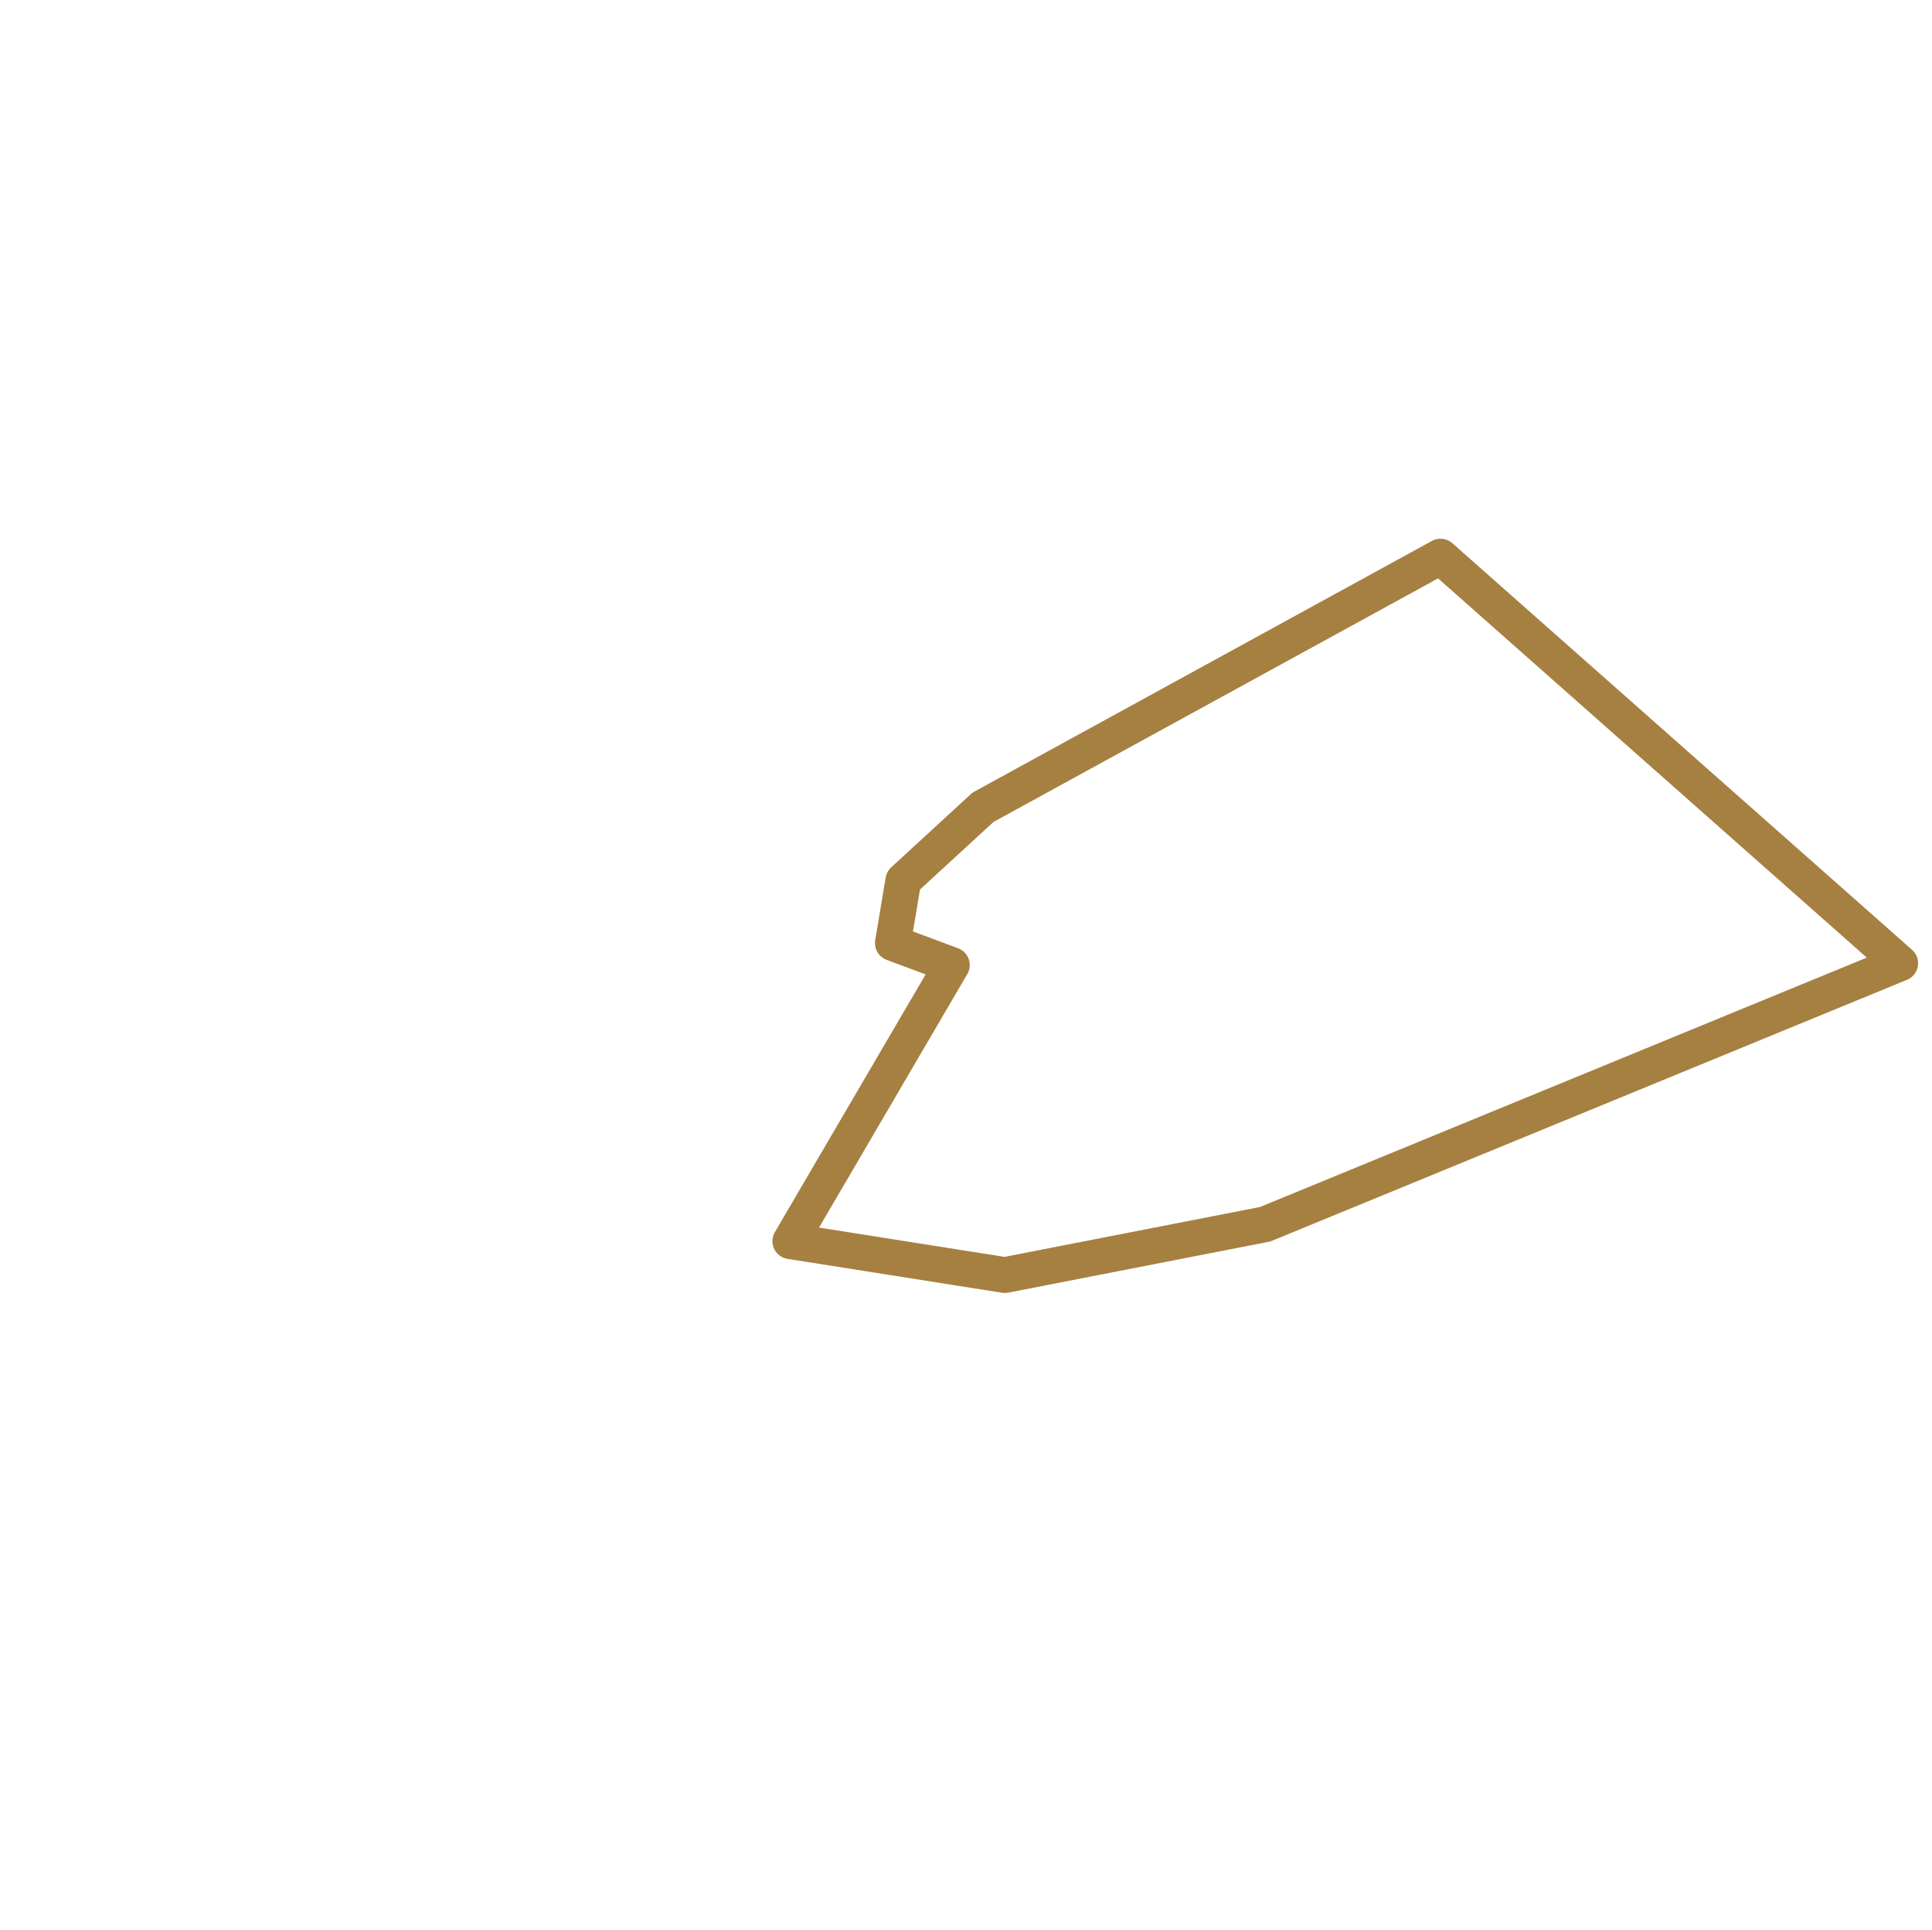 <svg id="Capa_1" data-name="Capa 1" xmlns="http://www.w3.org/2000/svg" viewBox="0 0 149.41 149.25"><defs><style>.cls-1{fill:none;stroke:#a68041;stroke-linejoin:round;stroke-width:2.77px;}</style></defs><title>brujula-Mahou Maestra Dunkel bot 33clMesa de trabajo 1</title><polygon id="Mahou_Maestra_Dunkel_bot_33cl" data-name="Mahou Maestra Dunkel bot 33cl" class="cls-1" points="69.05 72.92 69.86 68.08 76.02 62.42 111.4 43.04 146.95 74.48 97.84 94.66 77.71 98.59 61.12 95.97 73.61 74.62 69.05 72.92"/></svg>